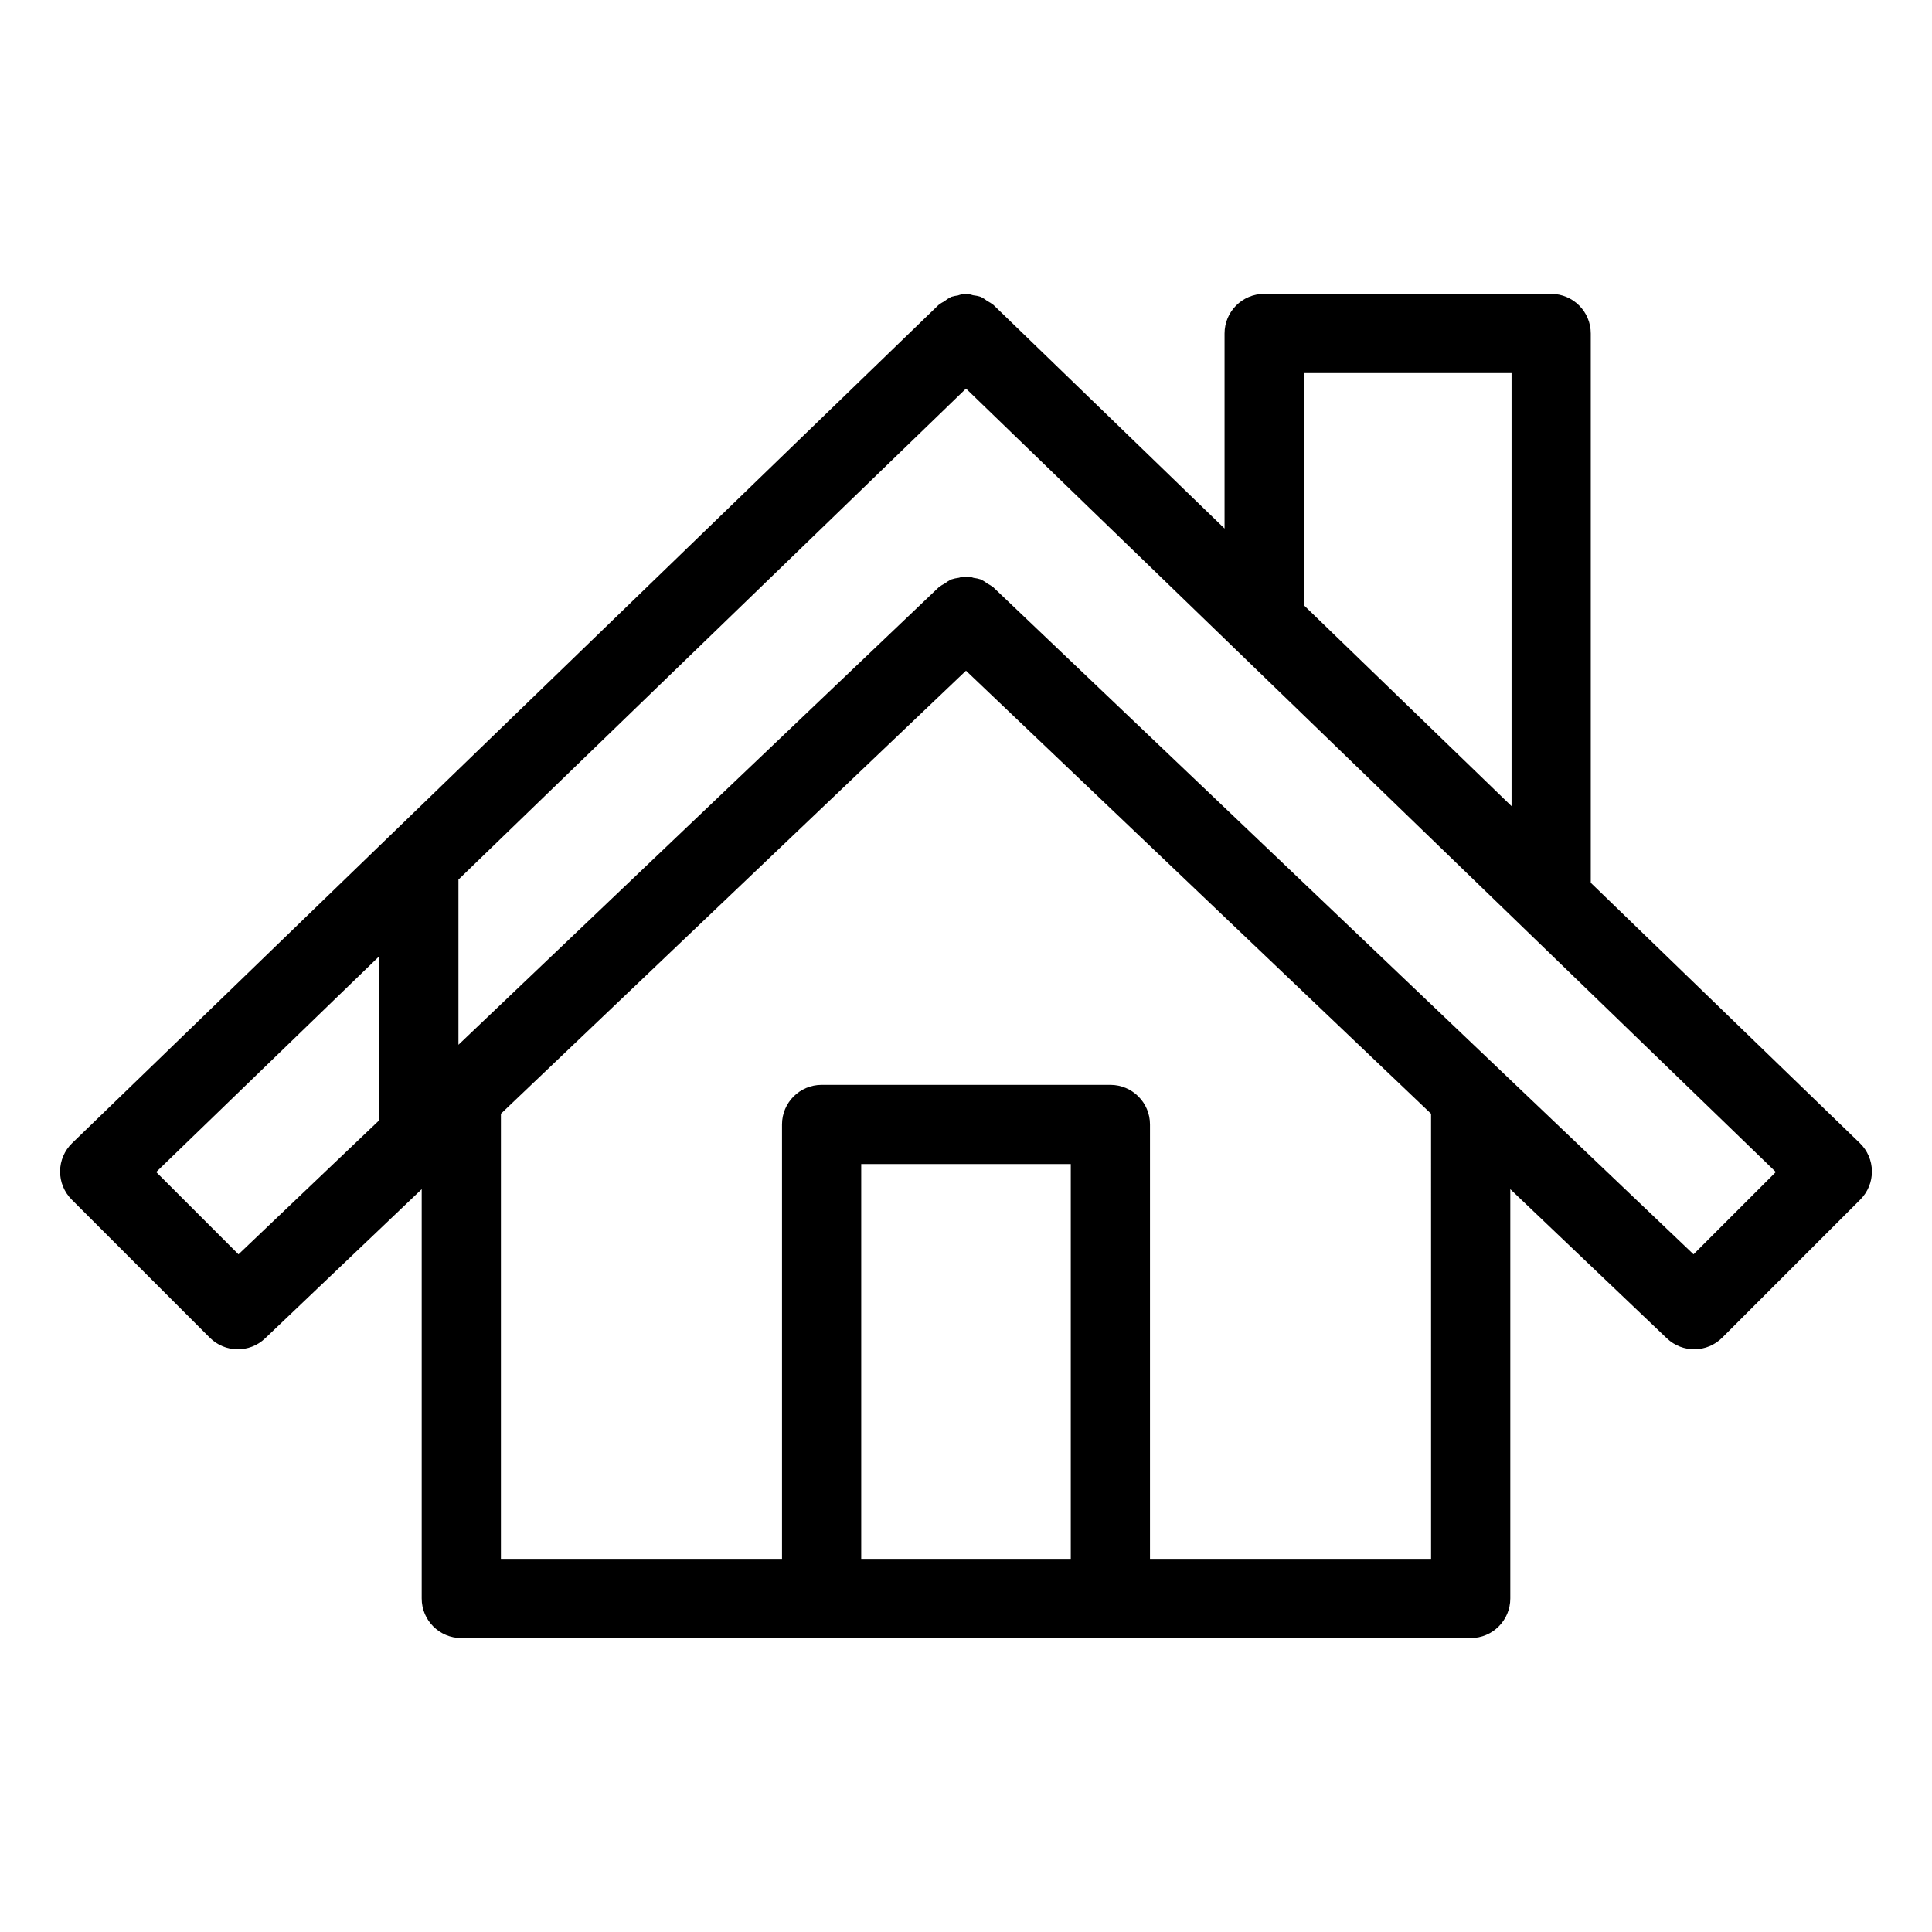 <?xml version="1.0" encoding="UTF-8"?>
<!-- Uploaded to: SVG Repo, www.svgrepo.com, Generator: SVG Repo Mixer Tools -->
<svg fill="#000000" width="800px" height="800px" version="1.1" viewBox="144 144 512 512" xmlns="http://www.w3.org/2000/svg">
 <path d="m565.57 377.95v-145.57c0-5.797-4.699-10.496-10.496-10.496h-76.059c-5.797 0-10.496 4.699-10.496 10.496v51.68l-61.219-59.227c-0.512-0.402-1.059-0.754-1.637-1.047-0.539-0.426-1.117-0.793-1.723-1.105-0.684-0.223-1.387-0.371-2.102-0.445-1.289-0.453-2.699-0.43-3.977 0.059-0.605 0.074-1.203 0.199-1.781 0.379-0.648 0.324-1.262 0.719-1.832 1.172-0.543 0.281-1.062 0.613-1.547 0.988l-229.58 222.1c-2.023 1.957-3.176 4.644-3.199 7.457-0.023 2.816 1.086 5.519 3.074 7.508l36.598 36.598c4.031 4.031 10.539 4.109 14.664 0.18l41.496-39.531v108.46c0 5.797 4.699 10.496 10.496 10.496h267.5c5.797 0 10.496-4.699 10.496-10.496v-108.46l41.496 39.531v-0.004c4.129 3.93 10.637 3.852 14.664-0.18l36.598-36.598c1.988-1.988 3.098-4.691 3.074-7.508-0.023-2.812-1.176-5.5-3.199-7.457zm-76.059-135.07h55.066v114.76l-55.066-53.273zm-282.31 233.53-21.812-21.809 59.117-57.188v43.461zm192.8-23.922h27.766v104.62h-55.535v-104.62zm123.25 104.62-74.492 0.004v-115.12c0-5.793-4.699-10.492-10.496-10.496h-76.527c-5.797 0.004-10.496 4.703-10.496 10.496v115.12h-74.492v-117.96l123.25-117.41 123.25 117.41zm69.551-80.703-185.56-176.76c-0.488-0.379-1.012-0.707-1.562-0.984-0.547-0.426-1.133-0.793-1.75-1.102-0.625-0.203-1.27-0.344-1.926-0.422-1.25-0.445-2.613-0.457-3.867-0.027-0.707 0.082-1.398 0.234-2.074 0.457-0.594 0.301-1.164 0.656-1.691 1.062-0.566 0.285-1.105 0.625-1.609 1.016l-127.27 121.23v-43.773l134.51-130.12 71.59 69.254 0.004 0.004 76.055 73.574 0.004 0.004 66.961 64.777z"/>
</svg>